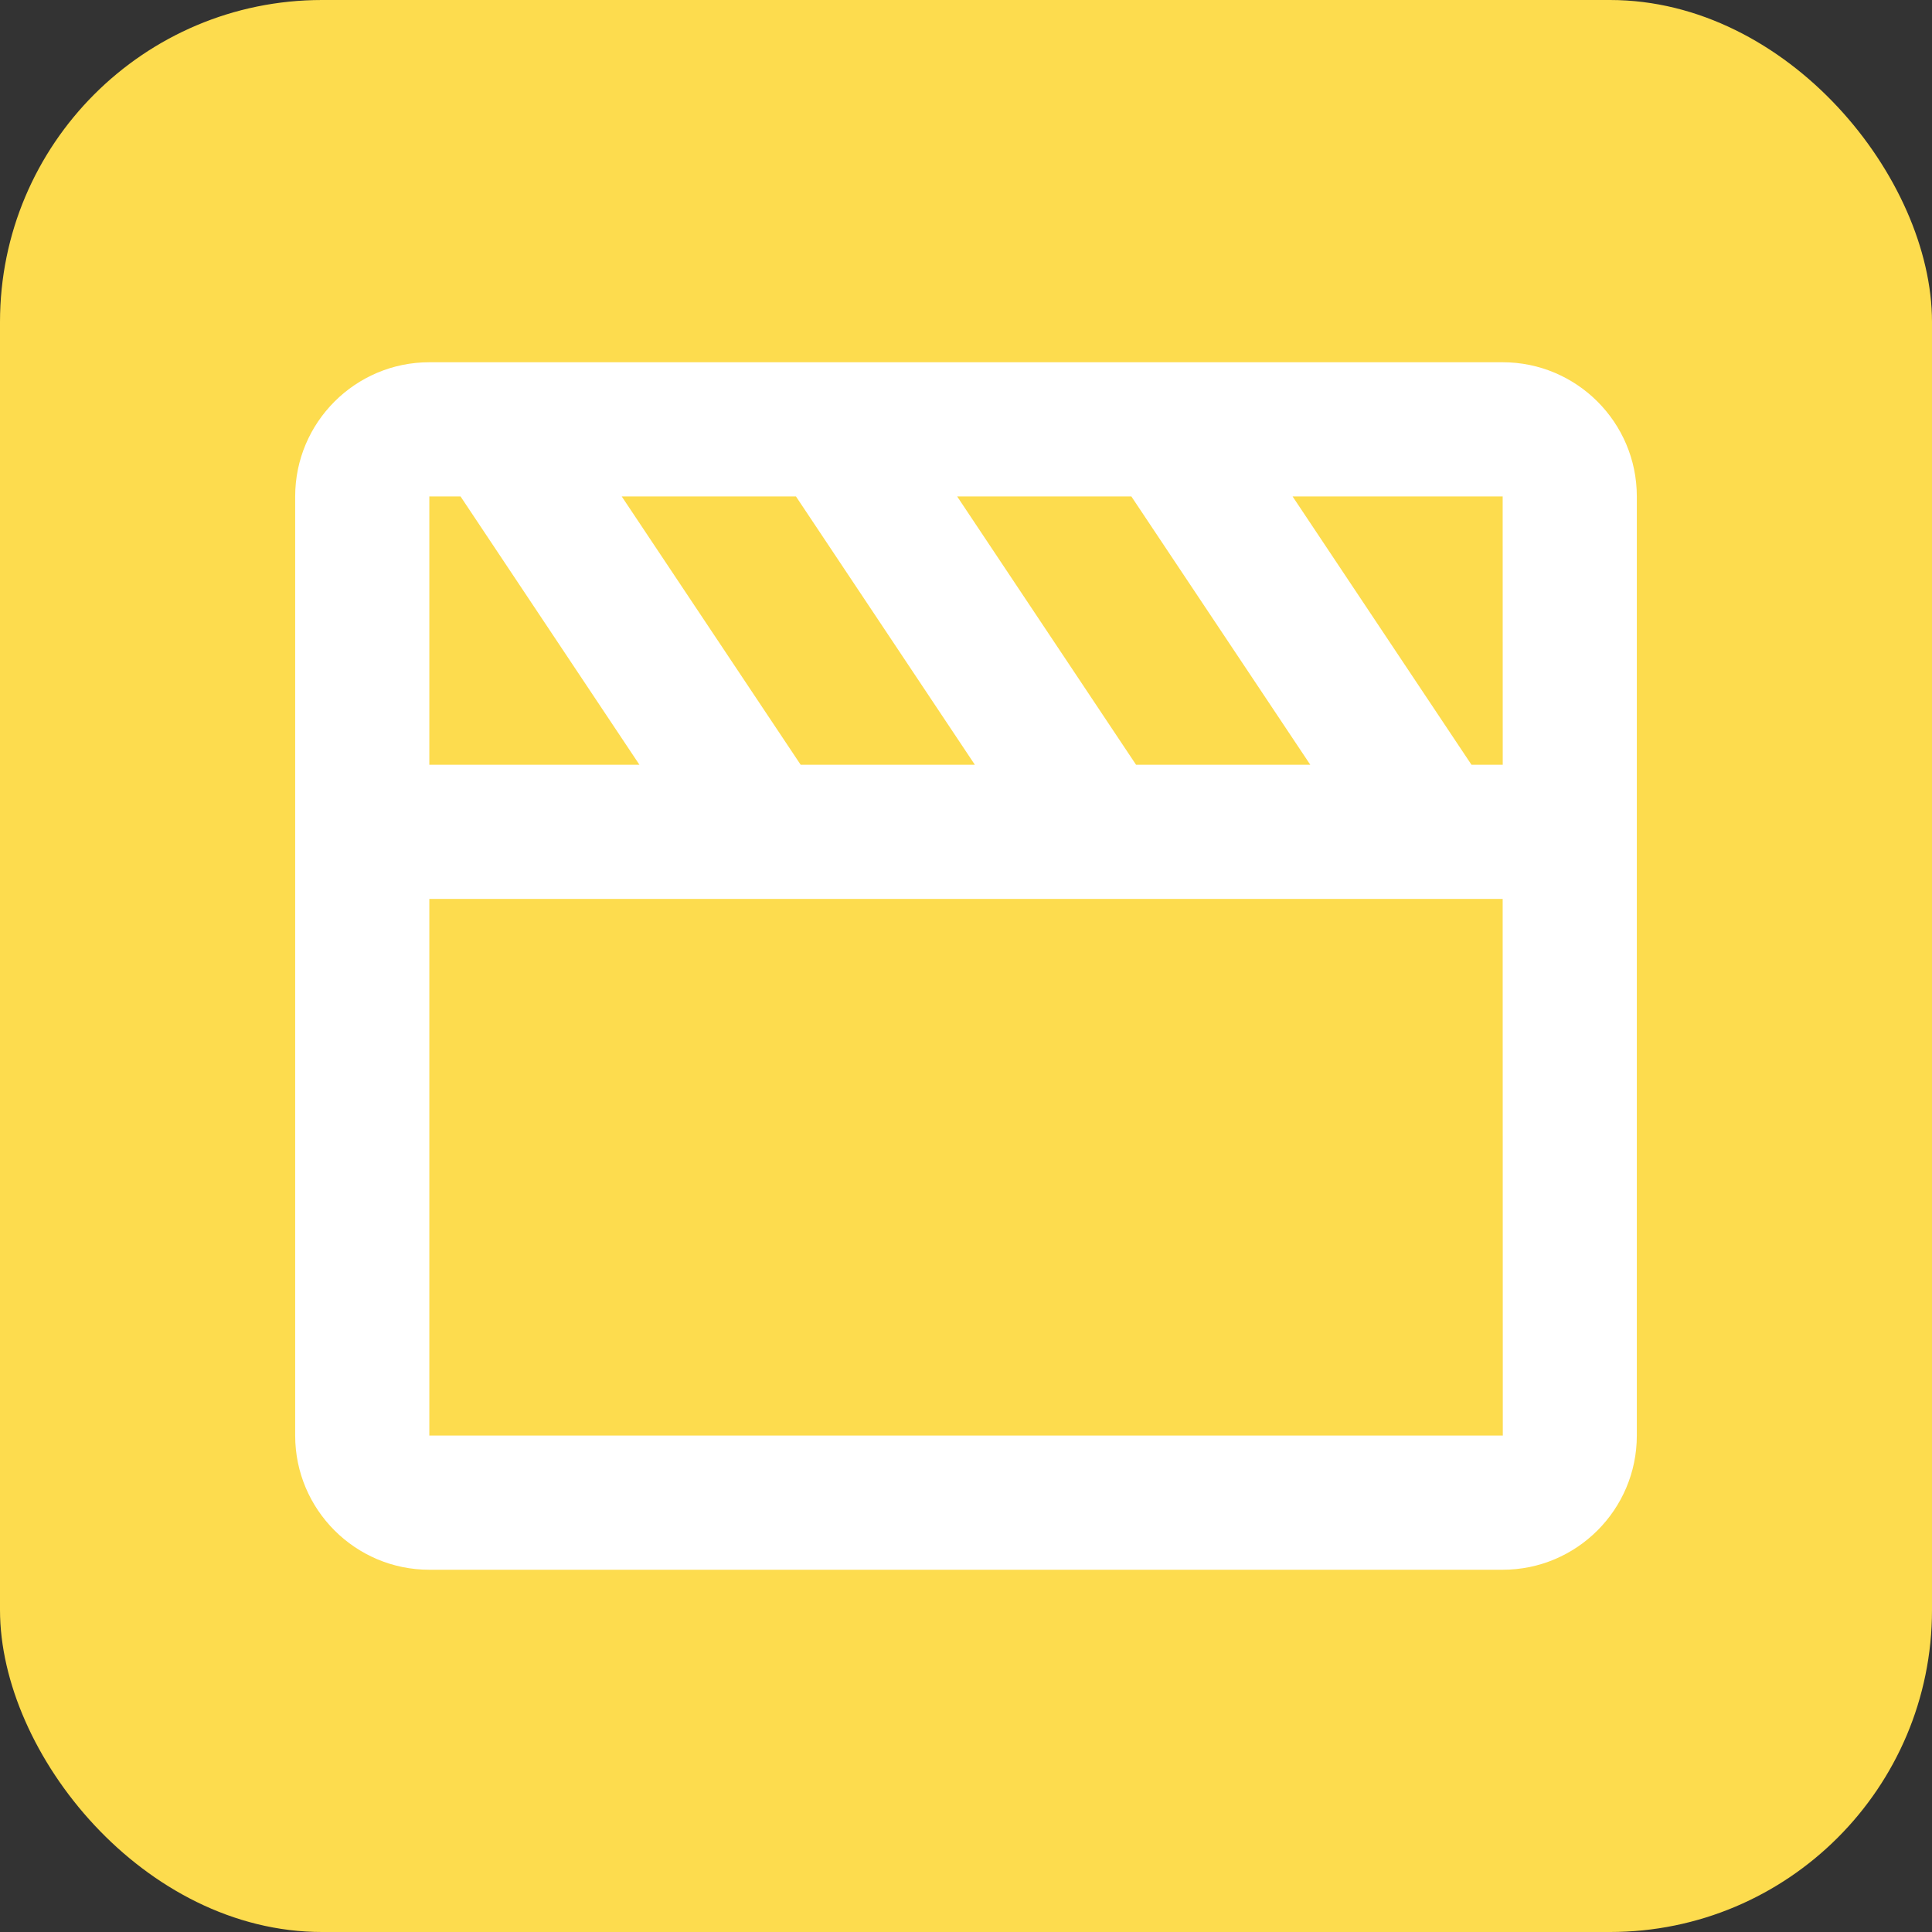 <?xml version="1.0" encoding="UTF-8"?> <svg xmlns="http://www.w3.org/2000/svg" width="60" height="60" viewBox="0 0 60 60" fill="none"><rect x="0" y="0" width="60" height="60" fill="#333333" stroke="none"/><rect width="60" height="60" rx="10" fill="#FDDC4E"></rect><path d="M46.667 11.25H13.333C11.035 11.25 9.167 13.119 9.167 15.417V44.583C9.167 46.881 11.035 48.75 13.333 48.75H46.667C48.965 48.75 50.833 46.881 50.833 44.583V15.417C50.833 13.119 48.965 11.25 46.667 11.25ZM46.669 23.75C46.666 23.75 46.666 23.75 46.669 23.75H45.698L40.142 15.417H46.667L46.669 23.75ZM24.865 23.75L19.308 15.417H24.719L30.275 23.75H24.865ZM35.281 23.75L29.725 15.417H35.135L40.692 23.75H35.281ZM13.333 15.417H14.302L19.858 23.75H13.333V15.417ZM13.333 44.583V27.917H46.667L46.671 44.583H13.333Z" fill="white"></path></svg> 